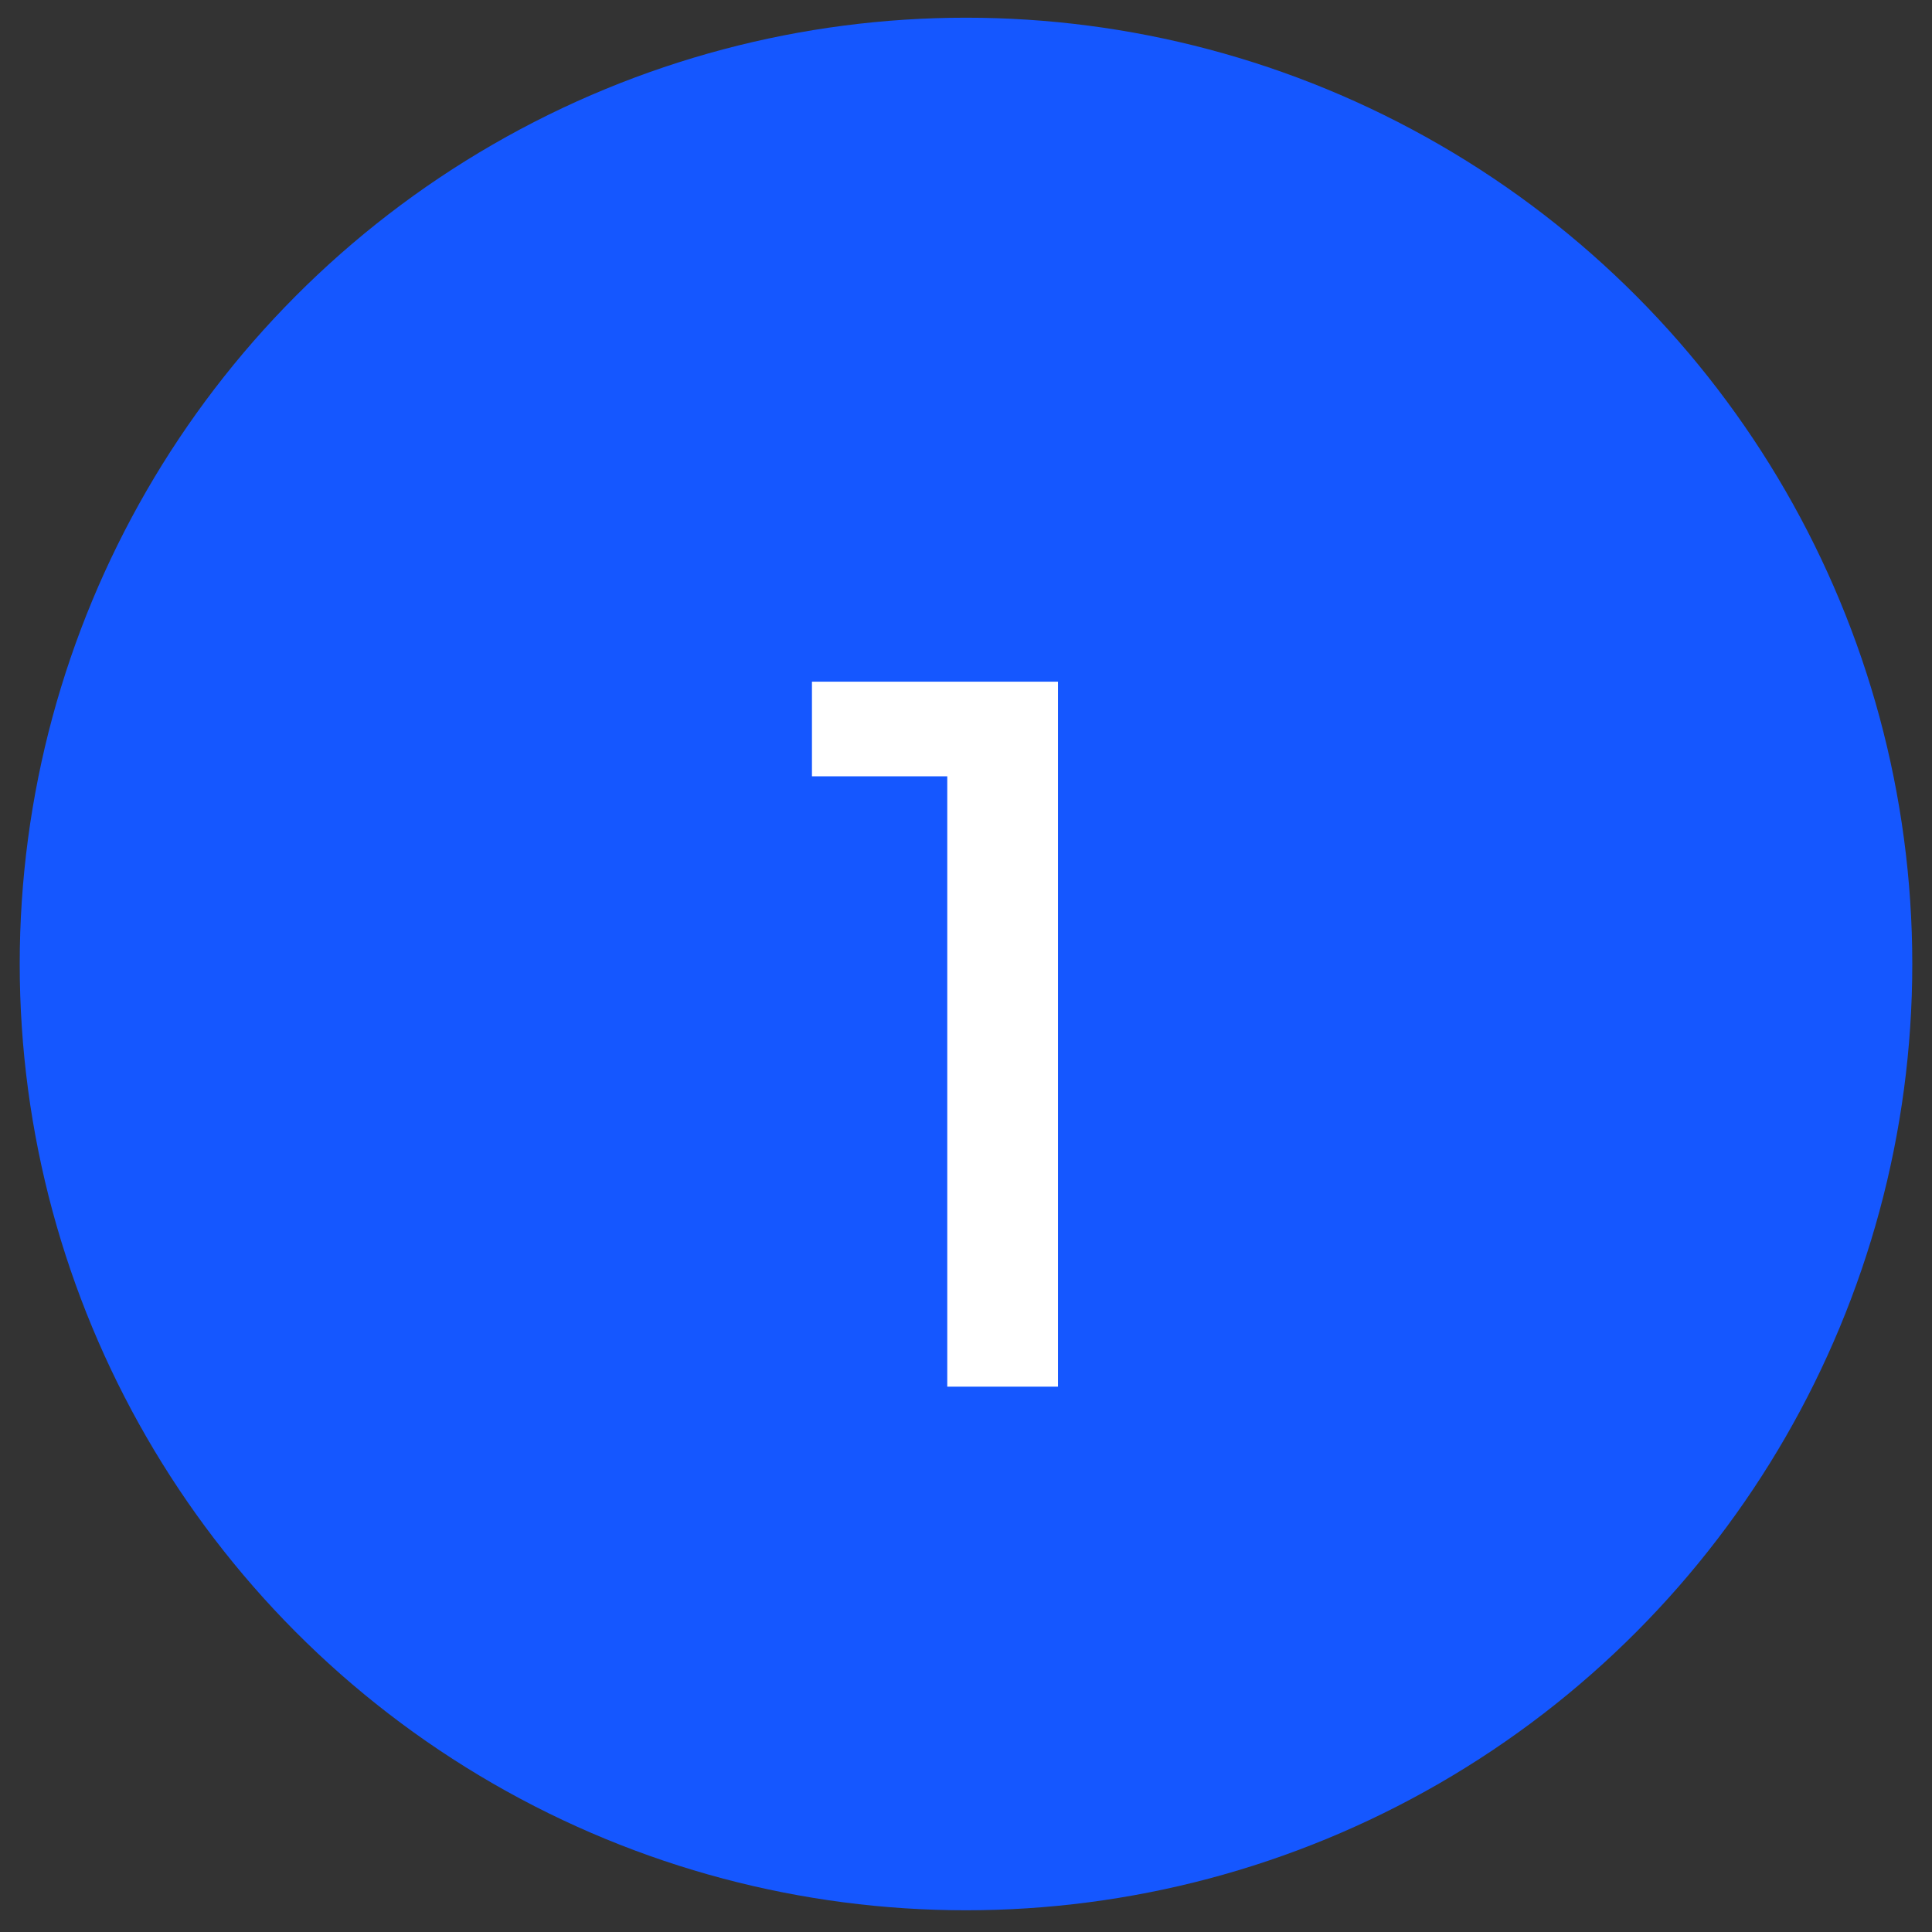 <svg width="49" height="49" viewBox="0 0 49 49" fill="none" xmlns="http://www.w3.org/2000/svg">
<rect x="0" y="0" width="49" height="49" fill="#333333" stroke="none"/>
<circle cx="24.5" cy="24.449" r="24" fill="#1557FF"/>
<path d="M24.025 35.169V19.689H20.593V17.289H26.833V35.169H24.025Z" fill="white"/>
</svg>
